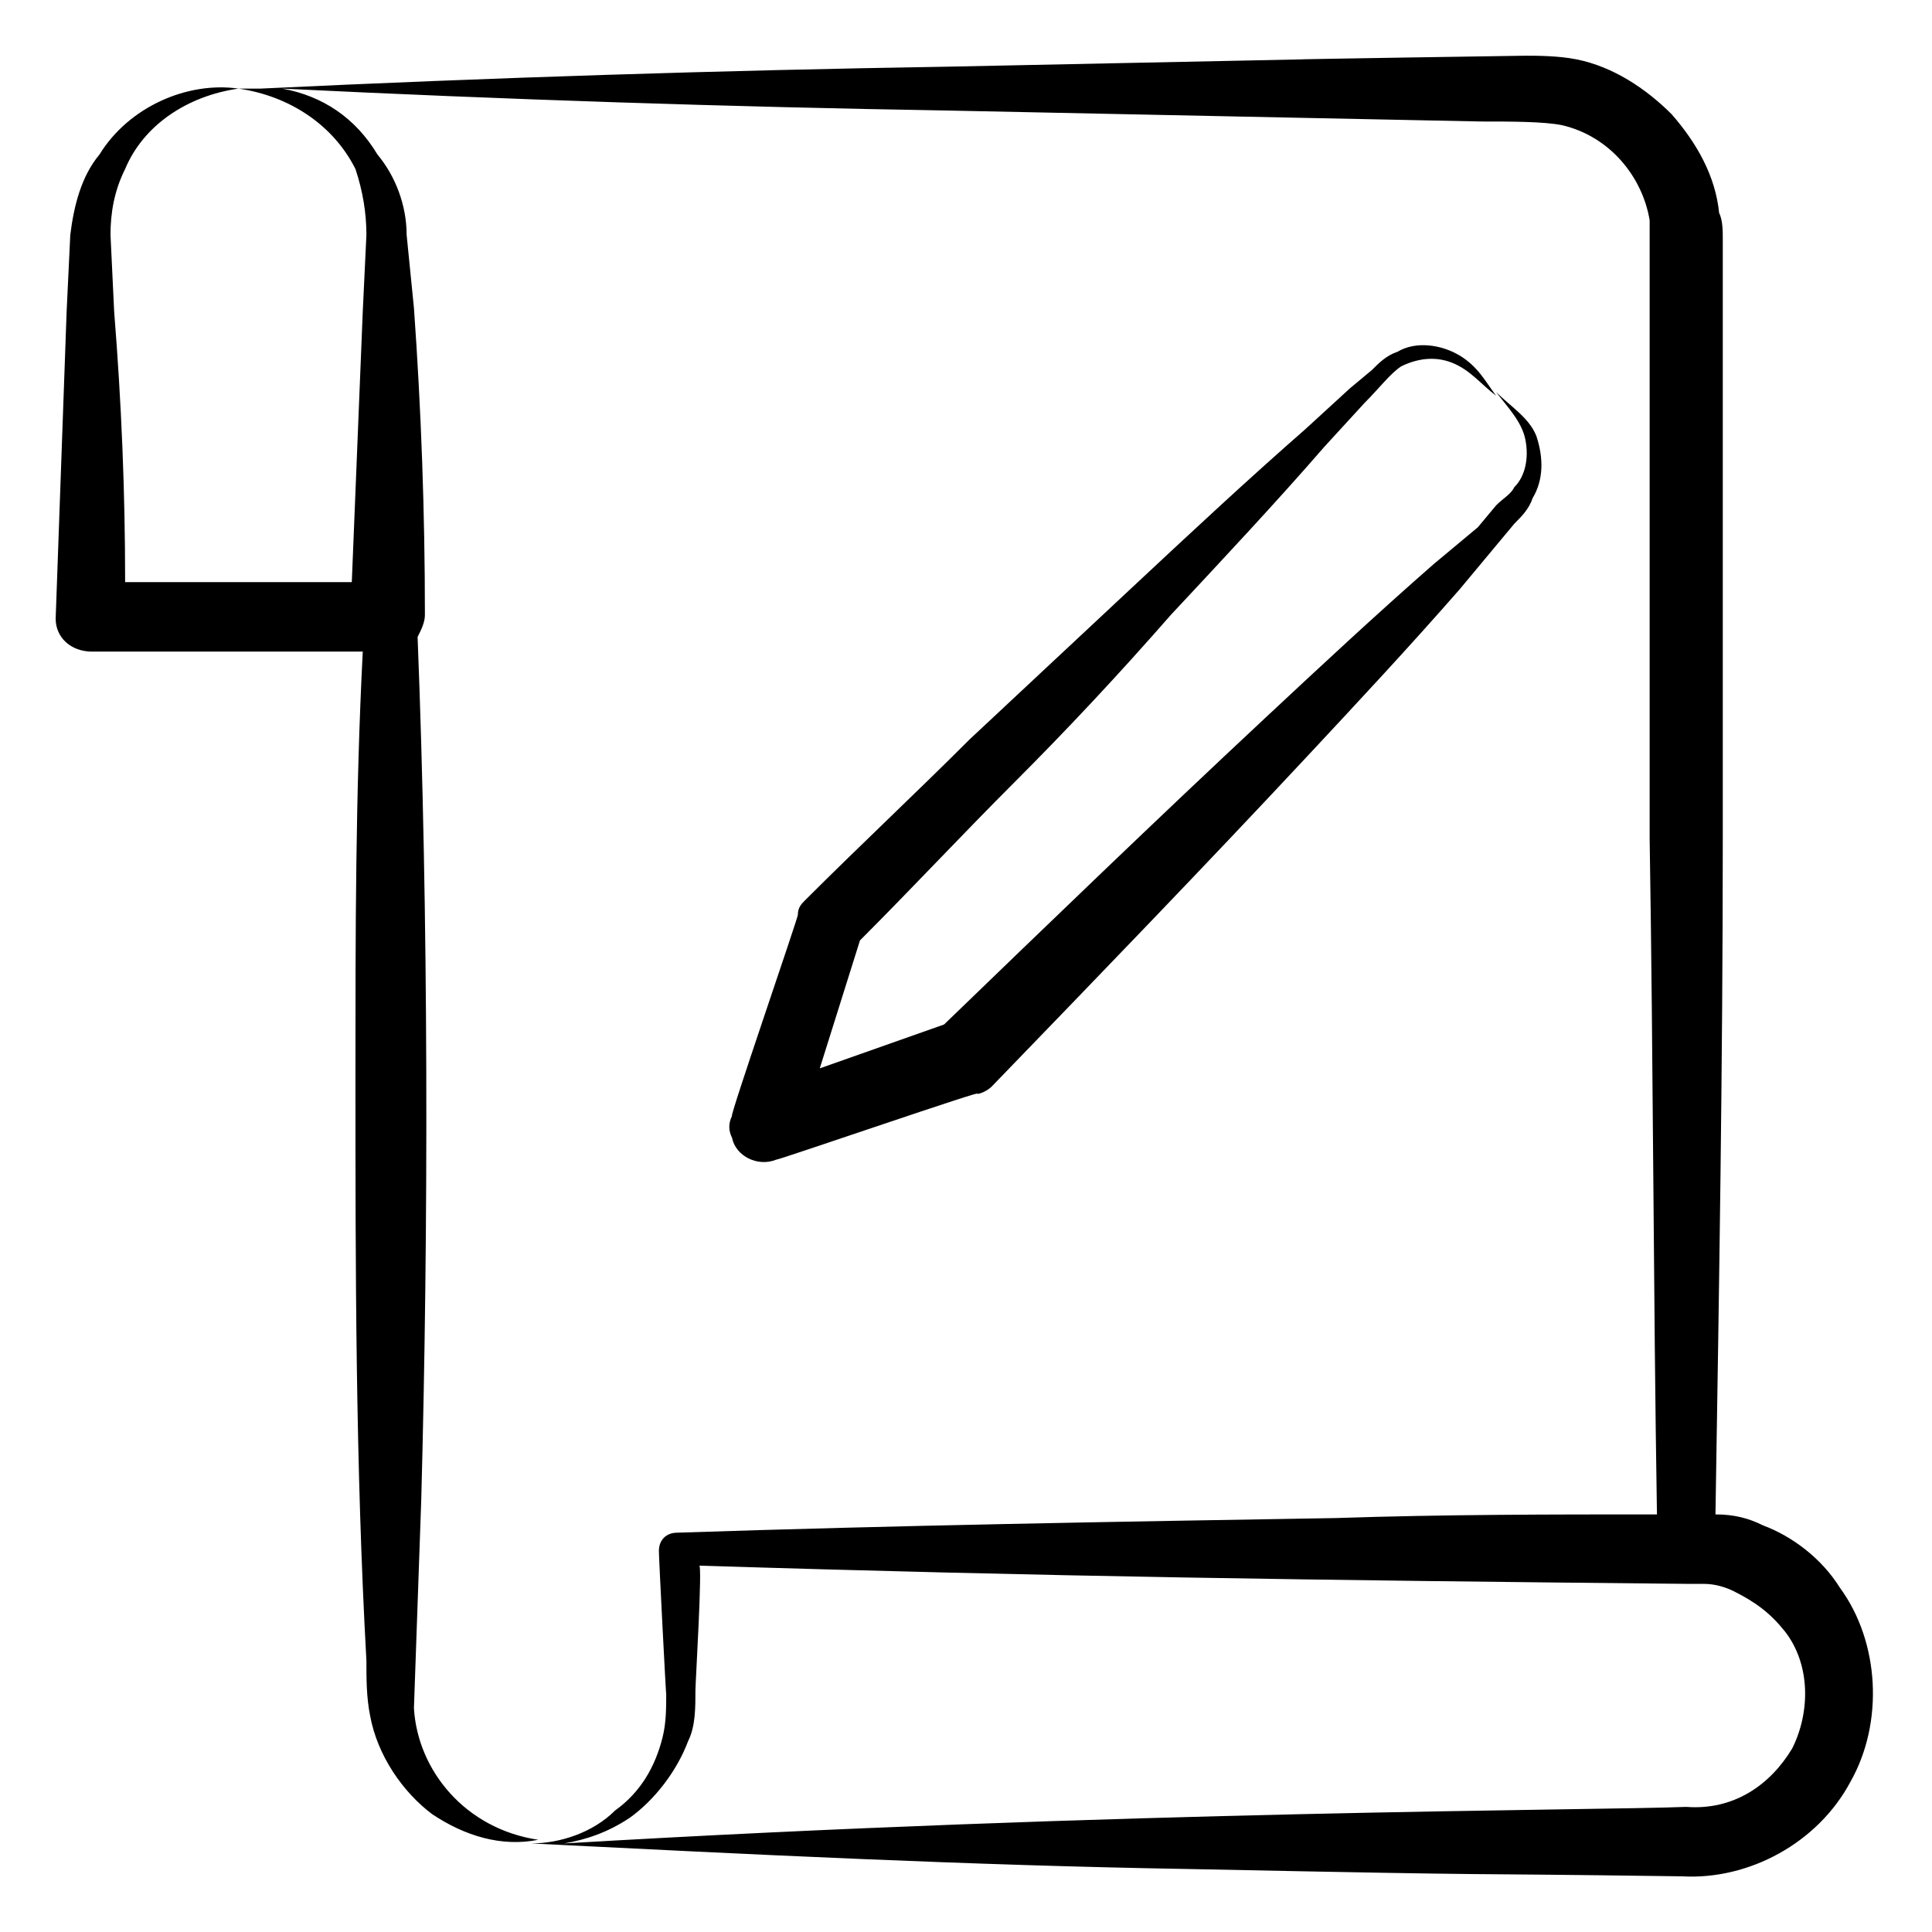 <?xml version="1.0" encoding="UTF-8"?>
<!-- Uploaded to: SVG Repo, www.svgrepo.com, Generator: SVG Repo Mixer Tools -->
<svg fill="#000000" width="800px" height="800px" version="1.1" viewBox="144 144 512 512" xmlns="http://www.w3.org/2000/svg">
 <g>
  <path d="m349.62 451.35c0.969 0 57.164-19.379 53.289-17.441 0.969 0 2.906-0.969 3.875-1.938 28.098-29.066 56.195-58.133 83.324-87.199 13.562-14.531 27.129-29.066 40.691-44.566l14.531-17.438c1.938-1.938 3.875-3.875 4.844-6.781 2.906-4.844 2.906-10.656 0.969-16.469-1.938-4.844-6.781-7.75-10.656-11.625 2.906 3.875 6.781 7.75 7.75 12.594s0 9.688-2.906 12.594c-0.969 1.938-2.906 2.906-4.844 4.844l-4.844 5.812-11.625 9.688c-15.5 13.562-30.035 27.129-44.566 40.691-29.066 27.129-57.164 54.258-85.262 81.383l-32.945 11.629 10.656-33.91c13.562-13.562 27.129-28.098 40.691-41.66 14.531-14.531 28.098-29.066 41.66-44.566 13.562-14.531 28.098-30.035 40.691-44.566l10.656-11.625c3.875-3.875 6.781-7.75 9.688-9.688 3.875-1.938 8.719-2.906 13.562-0.969s7.75 5.812 11.625 8.719c-2.894-3.879-4.832-7.754-9.676-10.66-4.848-2.906-11.629-3.875-16.473-0.969-2.906 0.969-4.844 2.906-6.781 4.844l-5.812 4.844-11.625 10.656c-15.5 13.562-30.035 27.129-44.566 40.691s-30.035 28.098-44.566 41.66c-14.531 14.531-29.066 28.098-43.598 42.629-0.969 0.969-1.938 1.938-1.938 3.875 0 0.969-18.41 54.258-17.441 53.289-0.969 1.938-0.969 3.875 0 5.812 0.965 4.848 6.777 7.754 11.621 5.816z"/>
  <path d="m168.44 316.68h71.695c-1.938 37.785-1.938 74.602-1.938 112.39 0 50.383 0 102.7 2.906 155.02 0 4.844 0 9.688 0.969 14.531 1.938 10.656 8.719 20.348 16.469 26.16 8.719 5.812 18.41 8.719 28.098 6.781-19.379-2.906-31.973-18.41-32.941-34.879l1.938-55.227c1.938-71.695 1.938-155.02-0.969-228.65 0.969-1.938 1.938-3.875 1.938-5.812 0-27.129-0.969-54.258-2.906-81.383l-1.938-19.375c0-7.75-2.906-15.5-7.75-21.316-5.812-9.688-14.535-15.5-25.191-17.438 59.102 2.906 118.2 4.844 176.33 5.812l93.98 1.938 47.473 0.969c7.75 0 16.469 0 21.316 0.969 12.594 2.906 21.316 13.562 23.254 25.191v4.844 17.441 141.45c0.969 60.07 0.969 119.17 1.938 179.24-28.098 0-56.195 0-85.262 0.969-58.133 0.969-116.27 1.938-174.39 3.875-2.906 0-4.844 1.938-4.844 4.844 0 1.938 1.938 39.723 1.938 37.785 0 3.875 0 7.75-0.969 11.625-1.938 7.75-5.812 14.531-12.594 19.379-5.812 5.812-14.531 8.719-22.285 8.719 58.133 2.906 116.27 5.812 174.39 6.781 94.949 1.938 61.039 0.969 130.8 1.938 17.441 0.969 35.848-8.719 44.566-25.191 8.719-15.5 7.75-36.816-2.906-51.352-4.844-7.75-12.594-13.562-20.348-16.469-3.871-1.934-7.746-2.902-12.59-2.902 0.969-60.07 1.938-119.17 1.938-179.24v-141.45-17.441c0-1.938 0-4.844-0.969-6.781-0.969-9.688-5.812-18.41-12.594-26.16-6.781-6.781-15.5-12.594-25.191-14.531-4.844-0.969-10.656-0.969-13.562-0.969-1.938 0-62.977 0.969-59.102 0.969l-93.98 1.938c-60.07 0.965-121.11 2.902-182.15 5.812h-5.812c13.562 1.938 25.191 9.688 31.004 21.312 1.938 5.812 2.906 11.629 2.906 17.441l-0.969 20.344c-0.969 24.223-1.938 47.473-2.906 71.695h-60.07c0-24.223-0.969-47.473-2.906-71.695l-0.969-20.344c0-5.812 0.969-11.625 3.875-17.441 4.844-11.625 16.469-19.375 30.035-21.312-13.562-1.938-29.066 4.844-36.816 17.441-4.844 5.809-6.785 13.562-7.754 21.312l-0.969 20.344c-0.969 27.129-1.938 54.258-2.906 81.383 0 4.848 3.875 8.723 9.691 8.723zm448.58 259.66c6.781 8.719 6.781 21.316 1.938 31.004-5.812 9.688-15.5 16.469-28.098 15.5-24.219 0.969-150.17 0.969-297.44 9.691 5.812-0.969 11.625-2.906 17.441-6.781 6.781-4.844 12.594-12.594 15.5-20.348 1.938-3.875 1.938-8.719 1.938-13.562 0-1.938 1.938-33.91 0.969-32.941 92.043 2.906 163.74 3.875 262.56 4.844h3.875c2.906 0 5.812 0.969 7.75 1.938 5.816 2.906 9.691 5.812 13.566 10.656z"/>
 </g>
</svg>